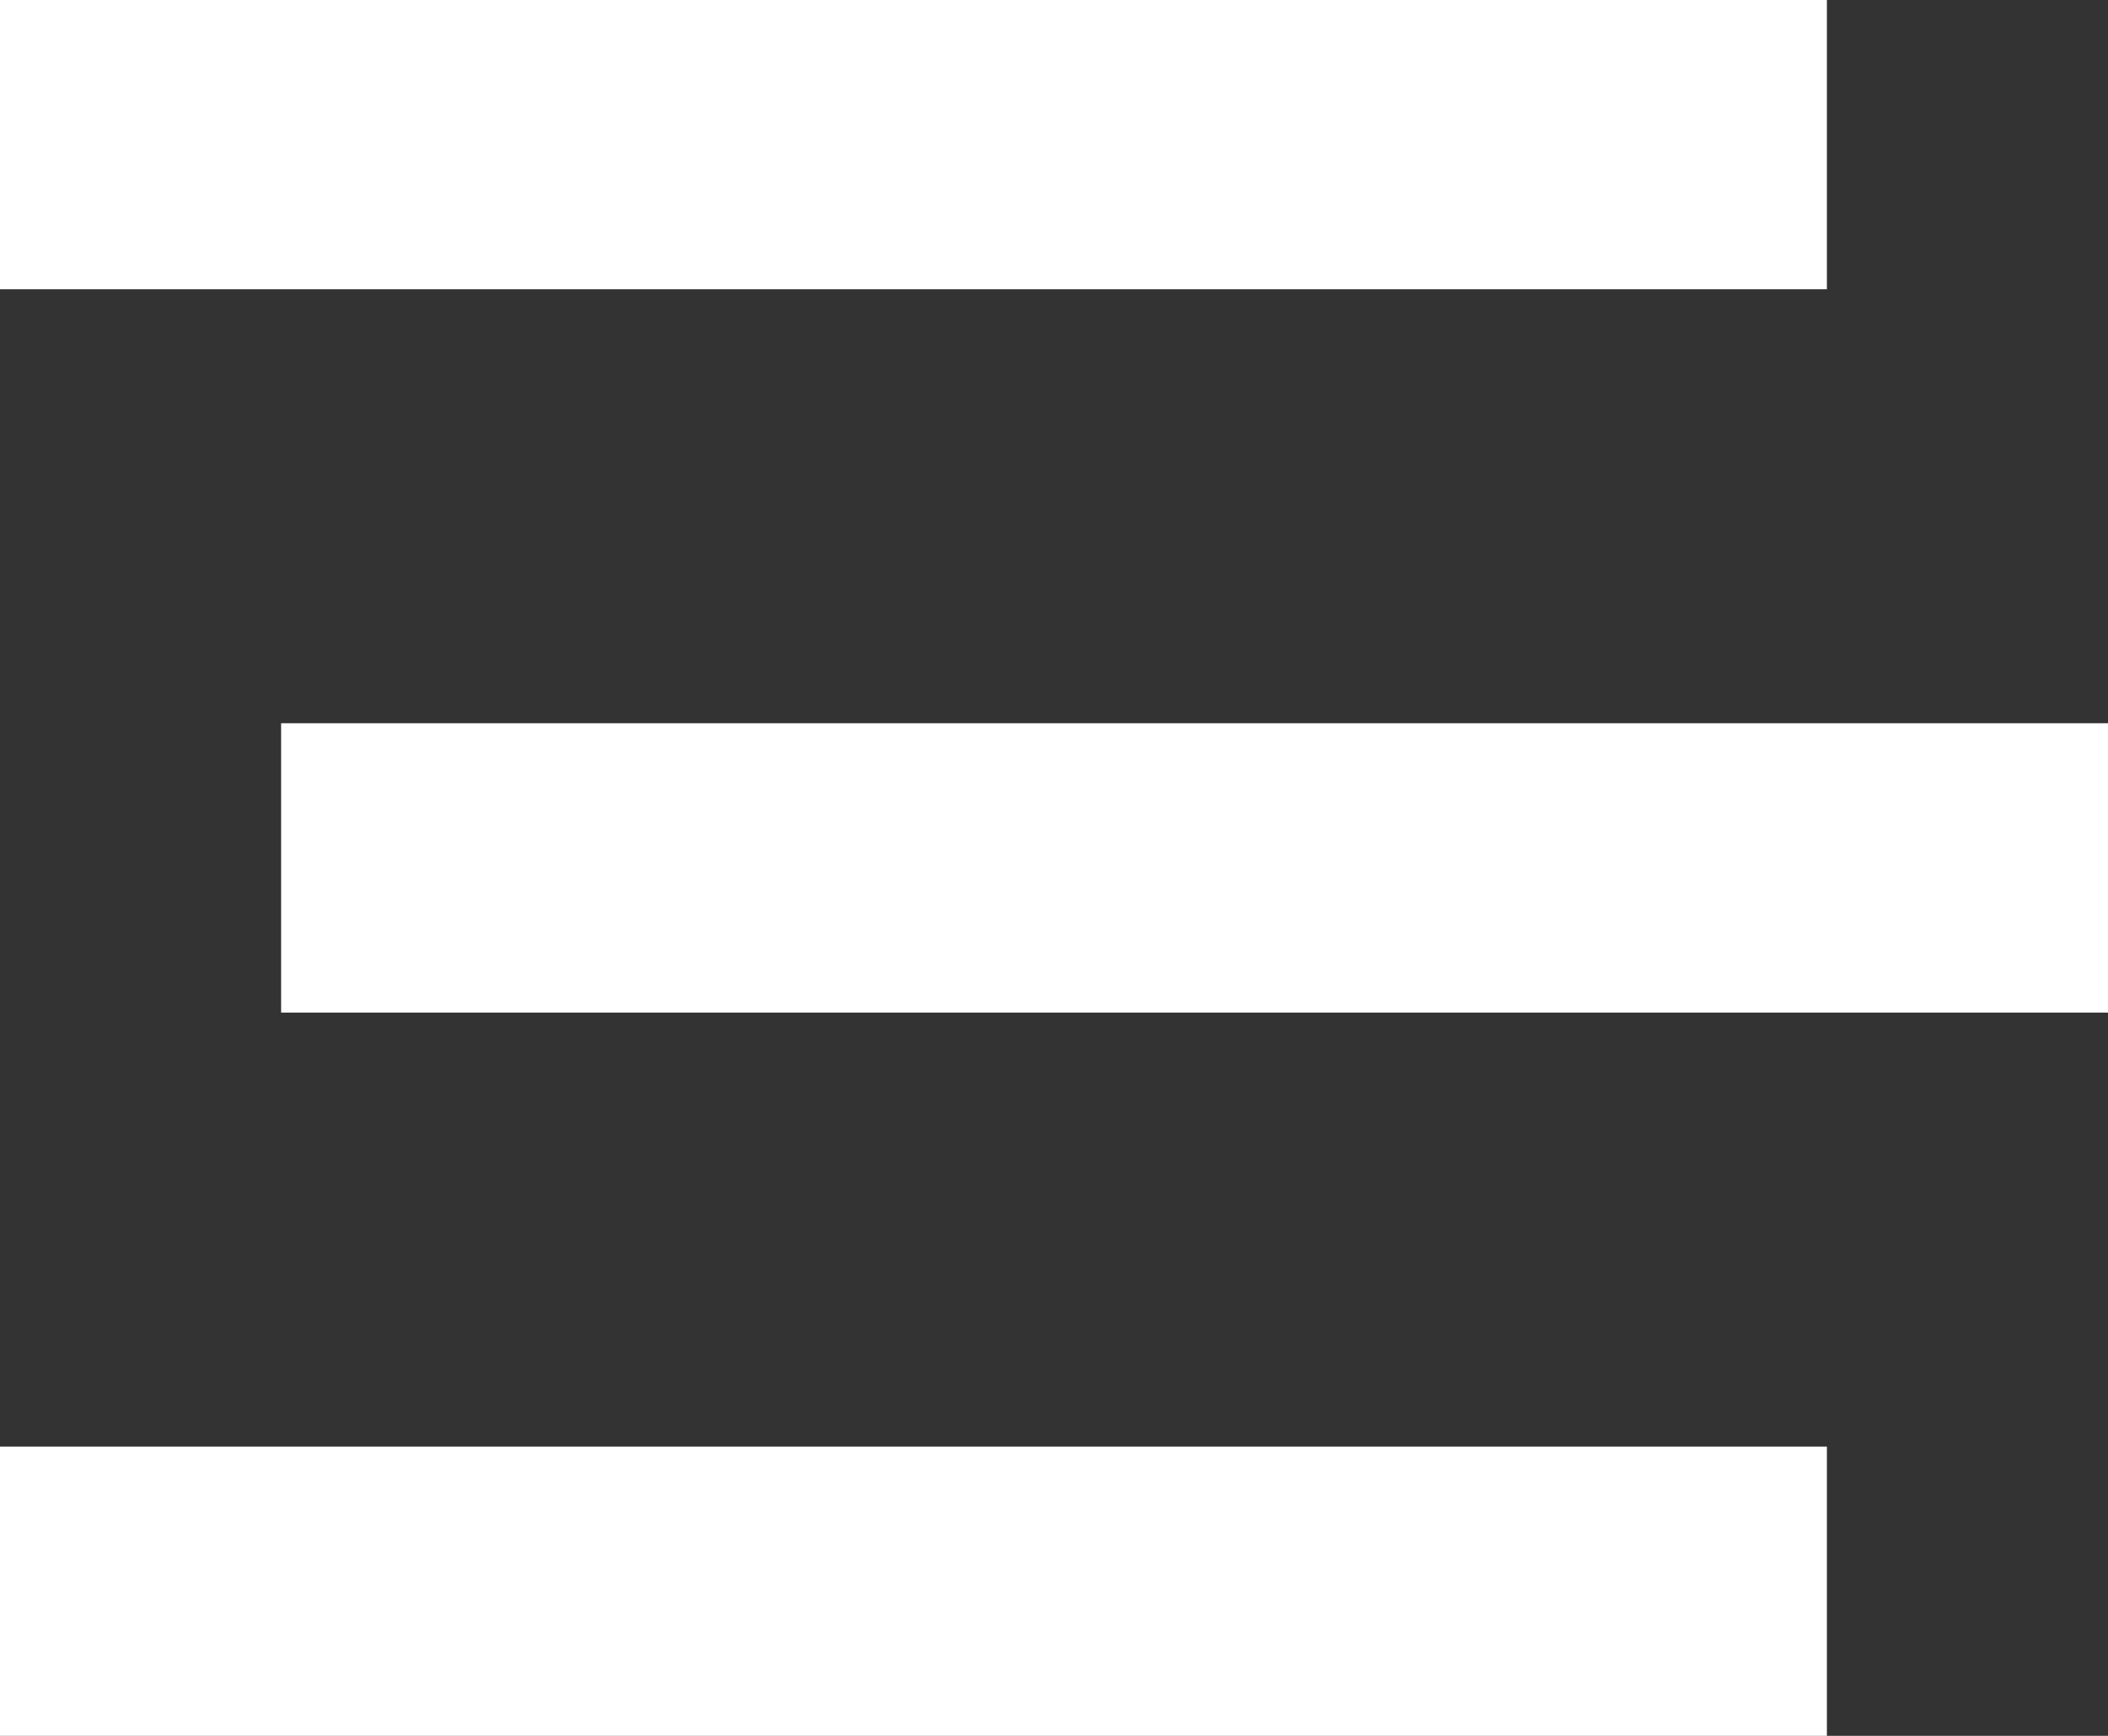 <svg width="17" height="14" viewBox="0 0 17 14" fill="none" xmlns="http://www.w3.org/2000/svg">
<rect x="0" y="0" width="17" height="14" fill="#333333" stroke="none"/>
<path d="M0 0H14.733V2.333H0V0Z" fill="white"/>
<path d="M0 11.667H14.733V14H0V11.667Z" fill="white"/>
<path d="M2.267 5.833H17V8.167H2.267V5.833Z" fill="white"/>
</svg>
